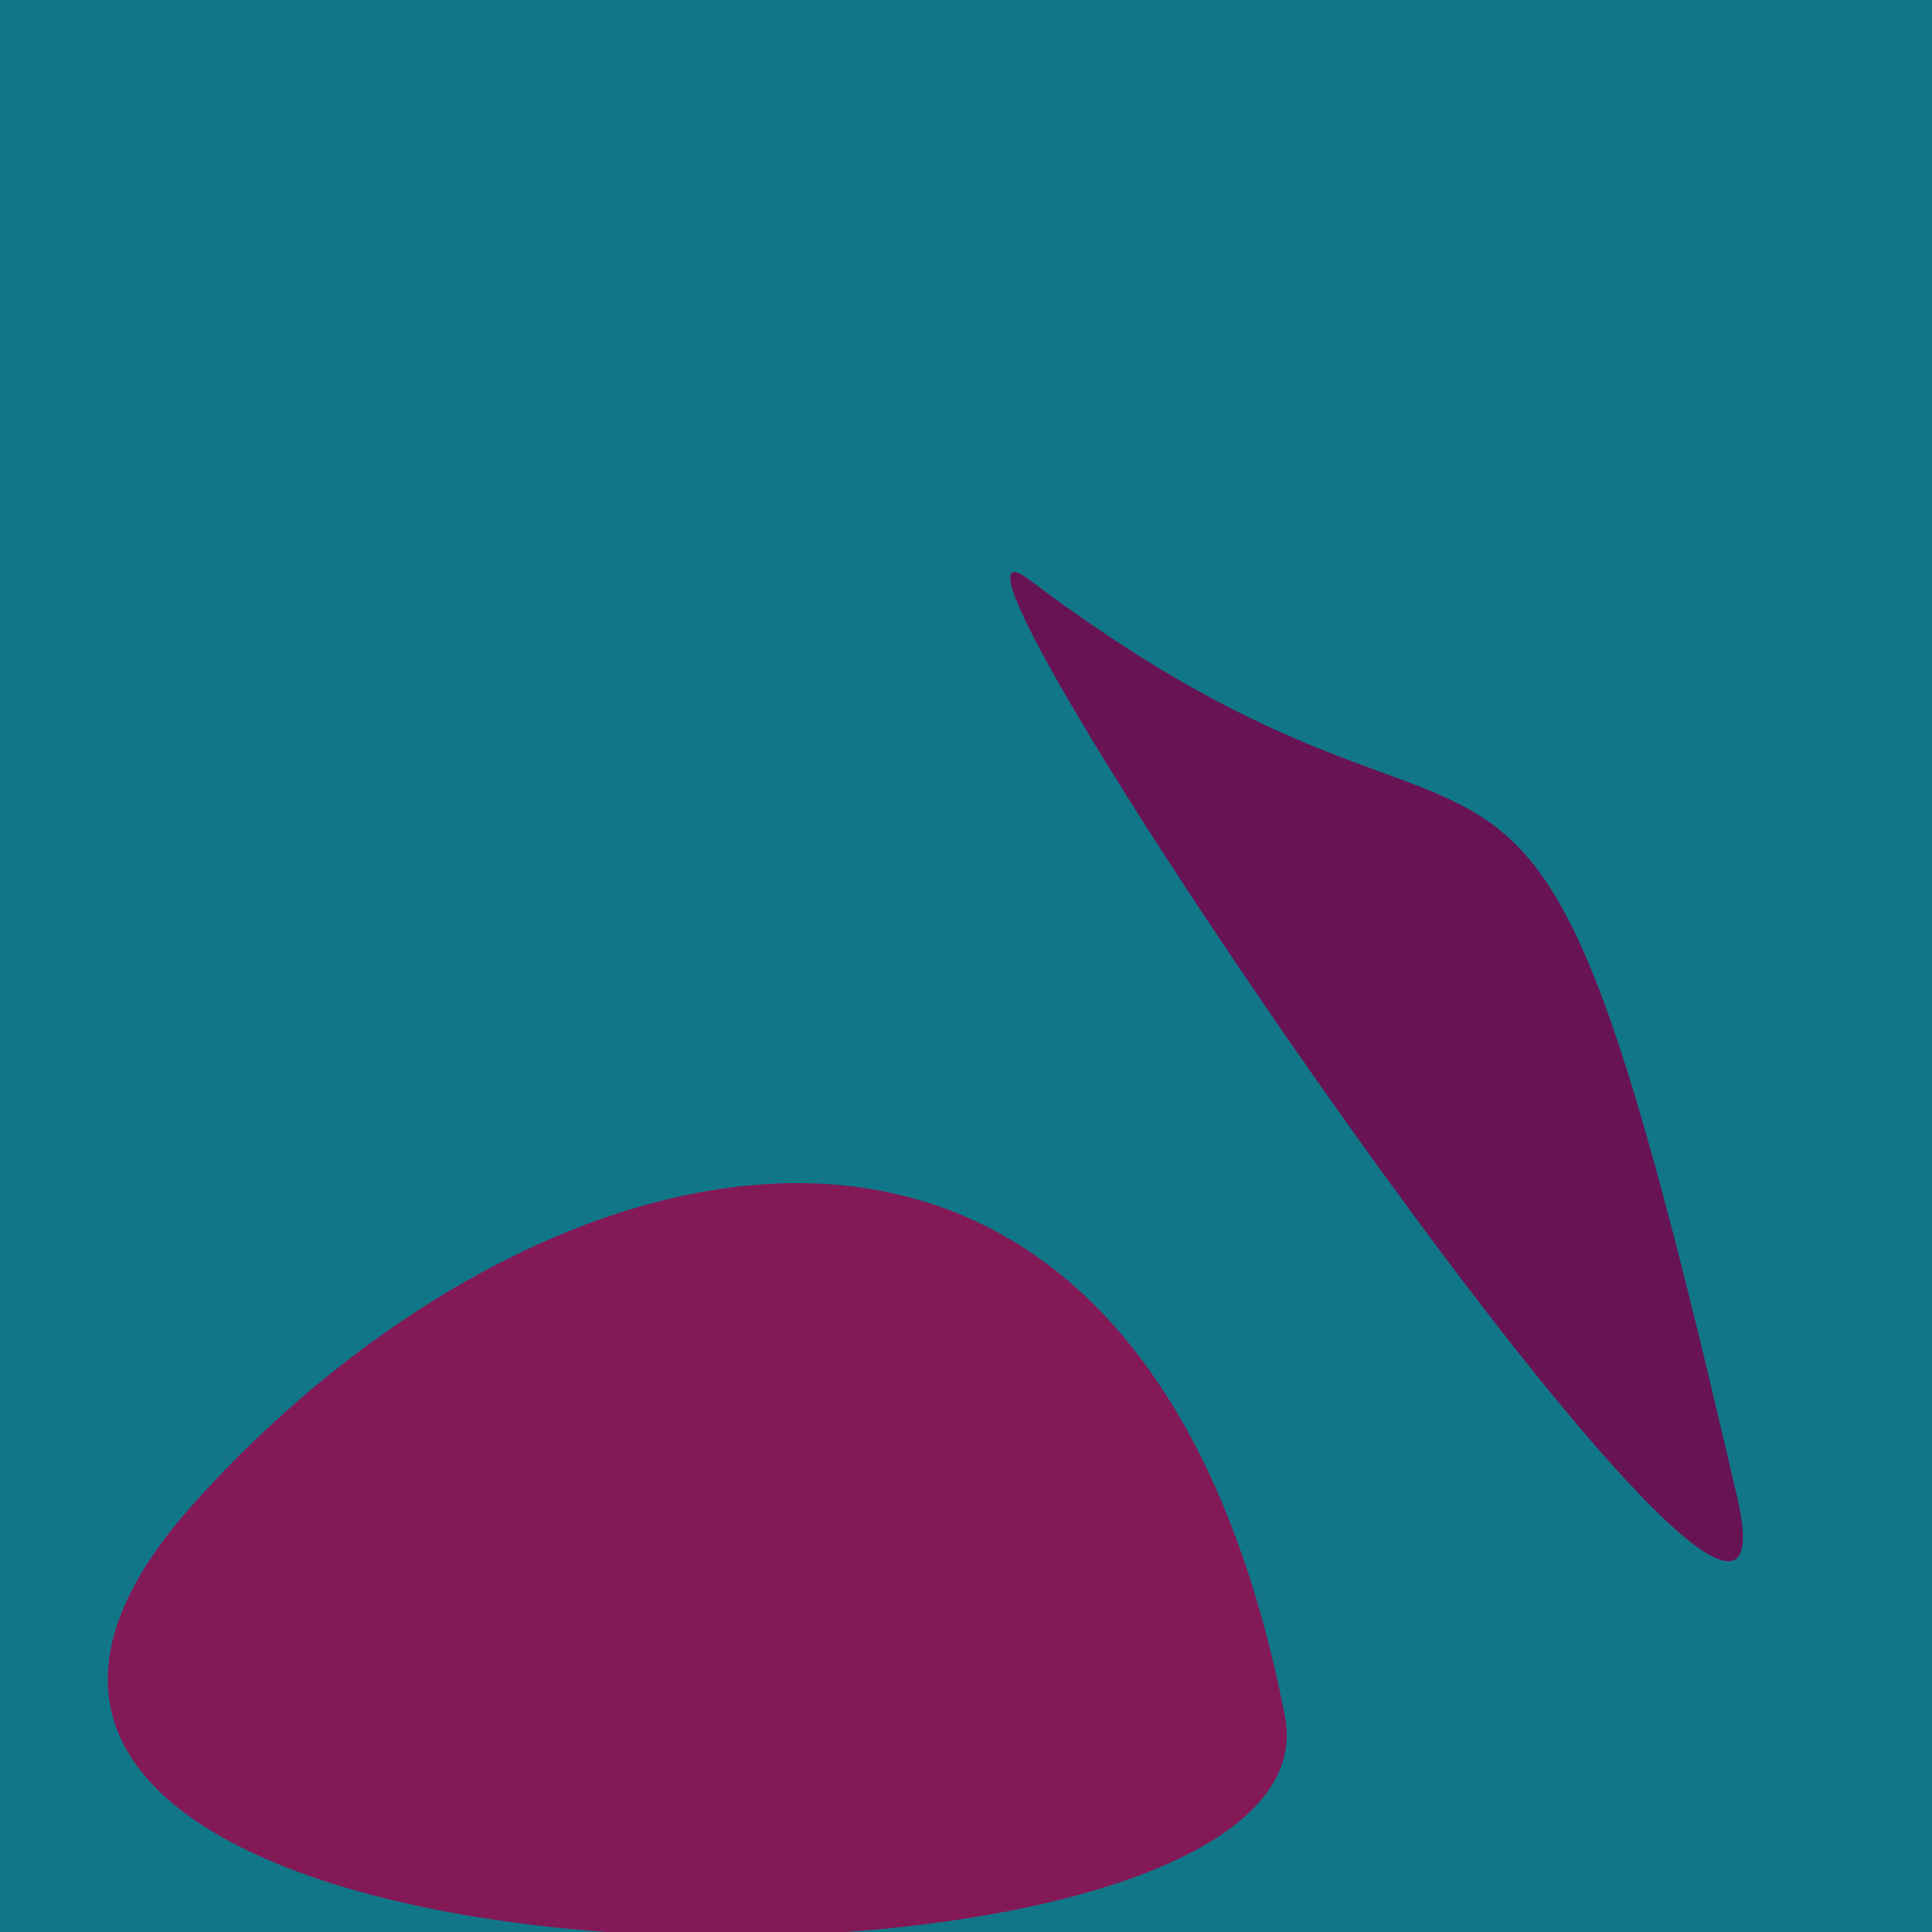<?xml version="1.0" standalone="no"?>
<svg xmlns:xlink="http://www.w3.org/1999/xlink" xmlns="http://www.w3.org/2000/svg" width="128" height="128"><g><rect width="128" height="128" fill="#178"></rect><path d="M 12.721 99.743 C -18.162 134.419 89.4 135.507 85.129 113.689 C 75.358 63.778 35.518 74.147 12.721 99.743" fill="rgb(132,25,87)"></path><path d="M 115.112 99.278 C 100.415 35.711 101.819 63.793 68.241 38.44 C 57.098 30.027 120.832 124.018 115.112 99.278" fill="rgb(104,20,84)"></path></g></svg>